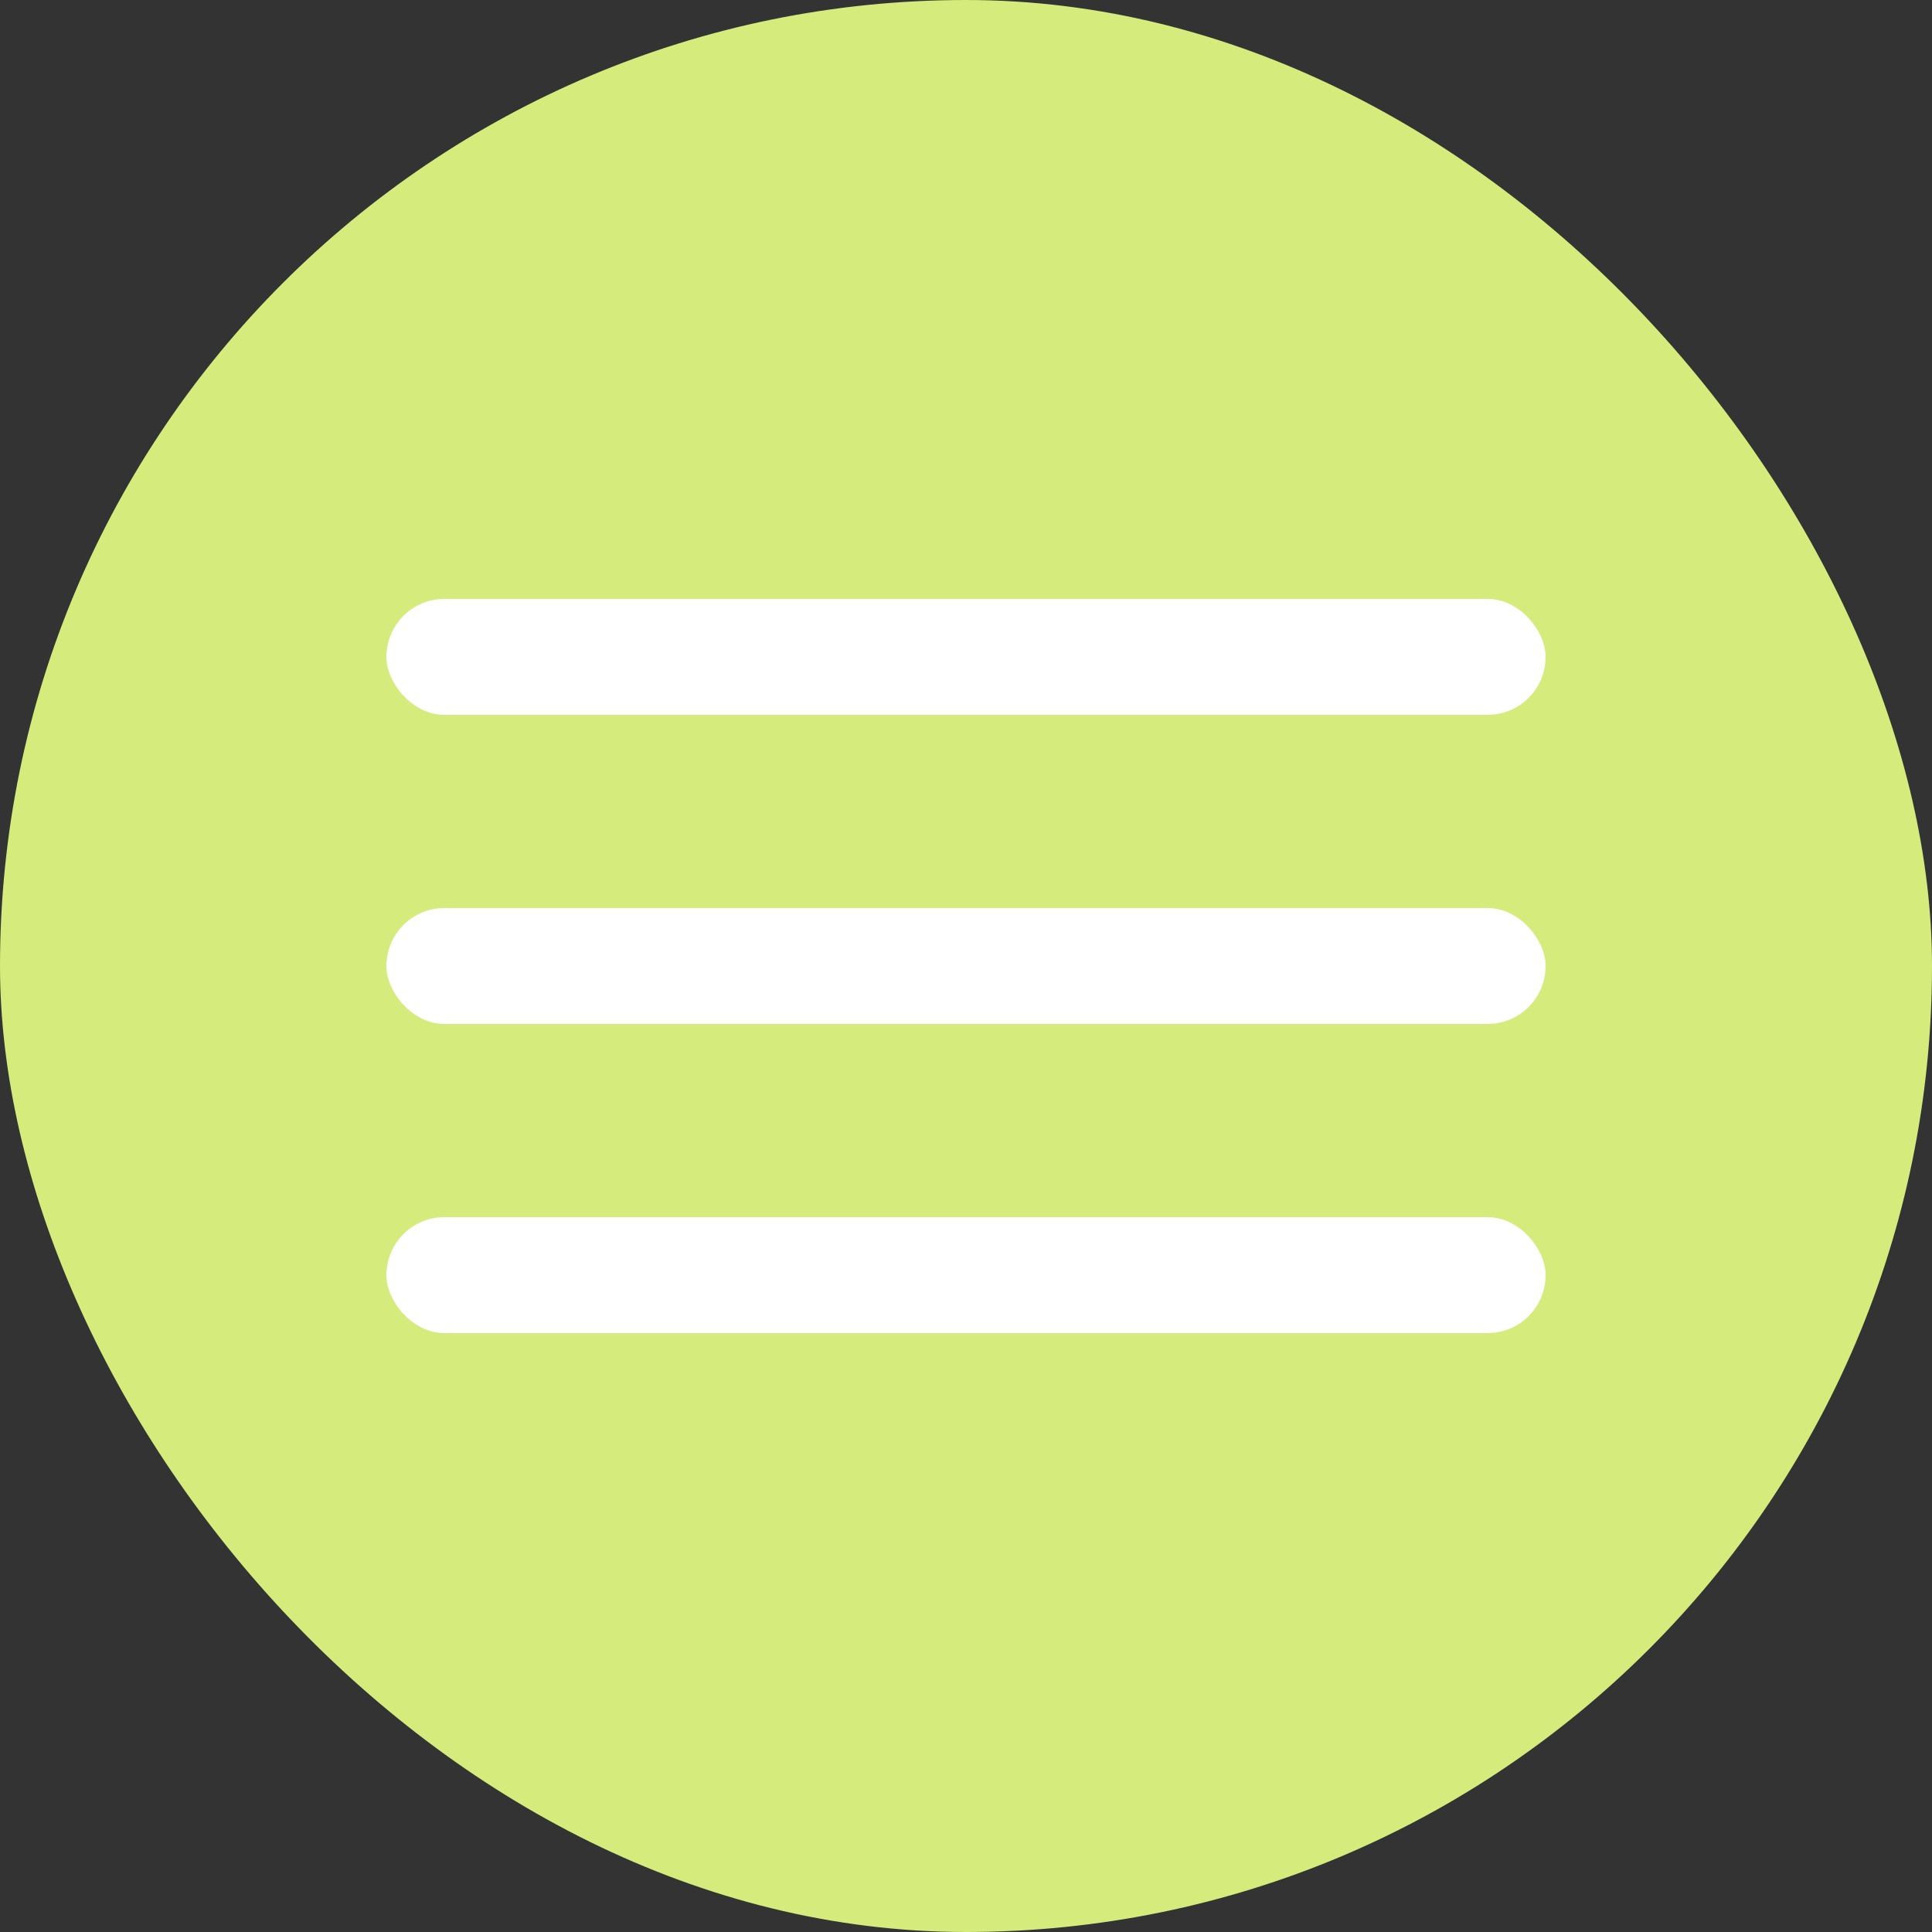 <?xml version="1.0" encoding="UTF-8"?> <svg xmlns="http://www.w3.org/2000/svg" width="100" height="100" viewBox="0 0 100 100" fill="none"><rect x="0" y="0" width="100" height="100" fill="#333333" stroke="none"/><rect width="100" height="100" rx="50" fill="#D5EB7C"></rect><rect x="20" y="47" width="60" height="6" rx="3" fill="white"></rect><rect x="20" y="63" width="60" height="6" rx="3" fill="white"></rect><rect x="20" y="31" width="60" height="6" rx="3" fill="white"></rect></svg> 